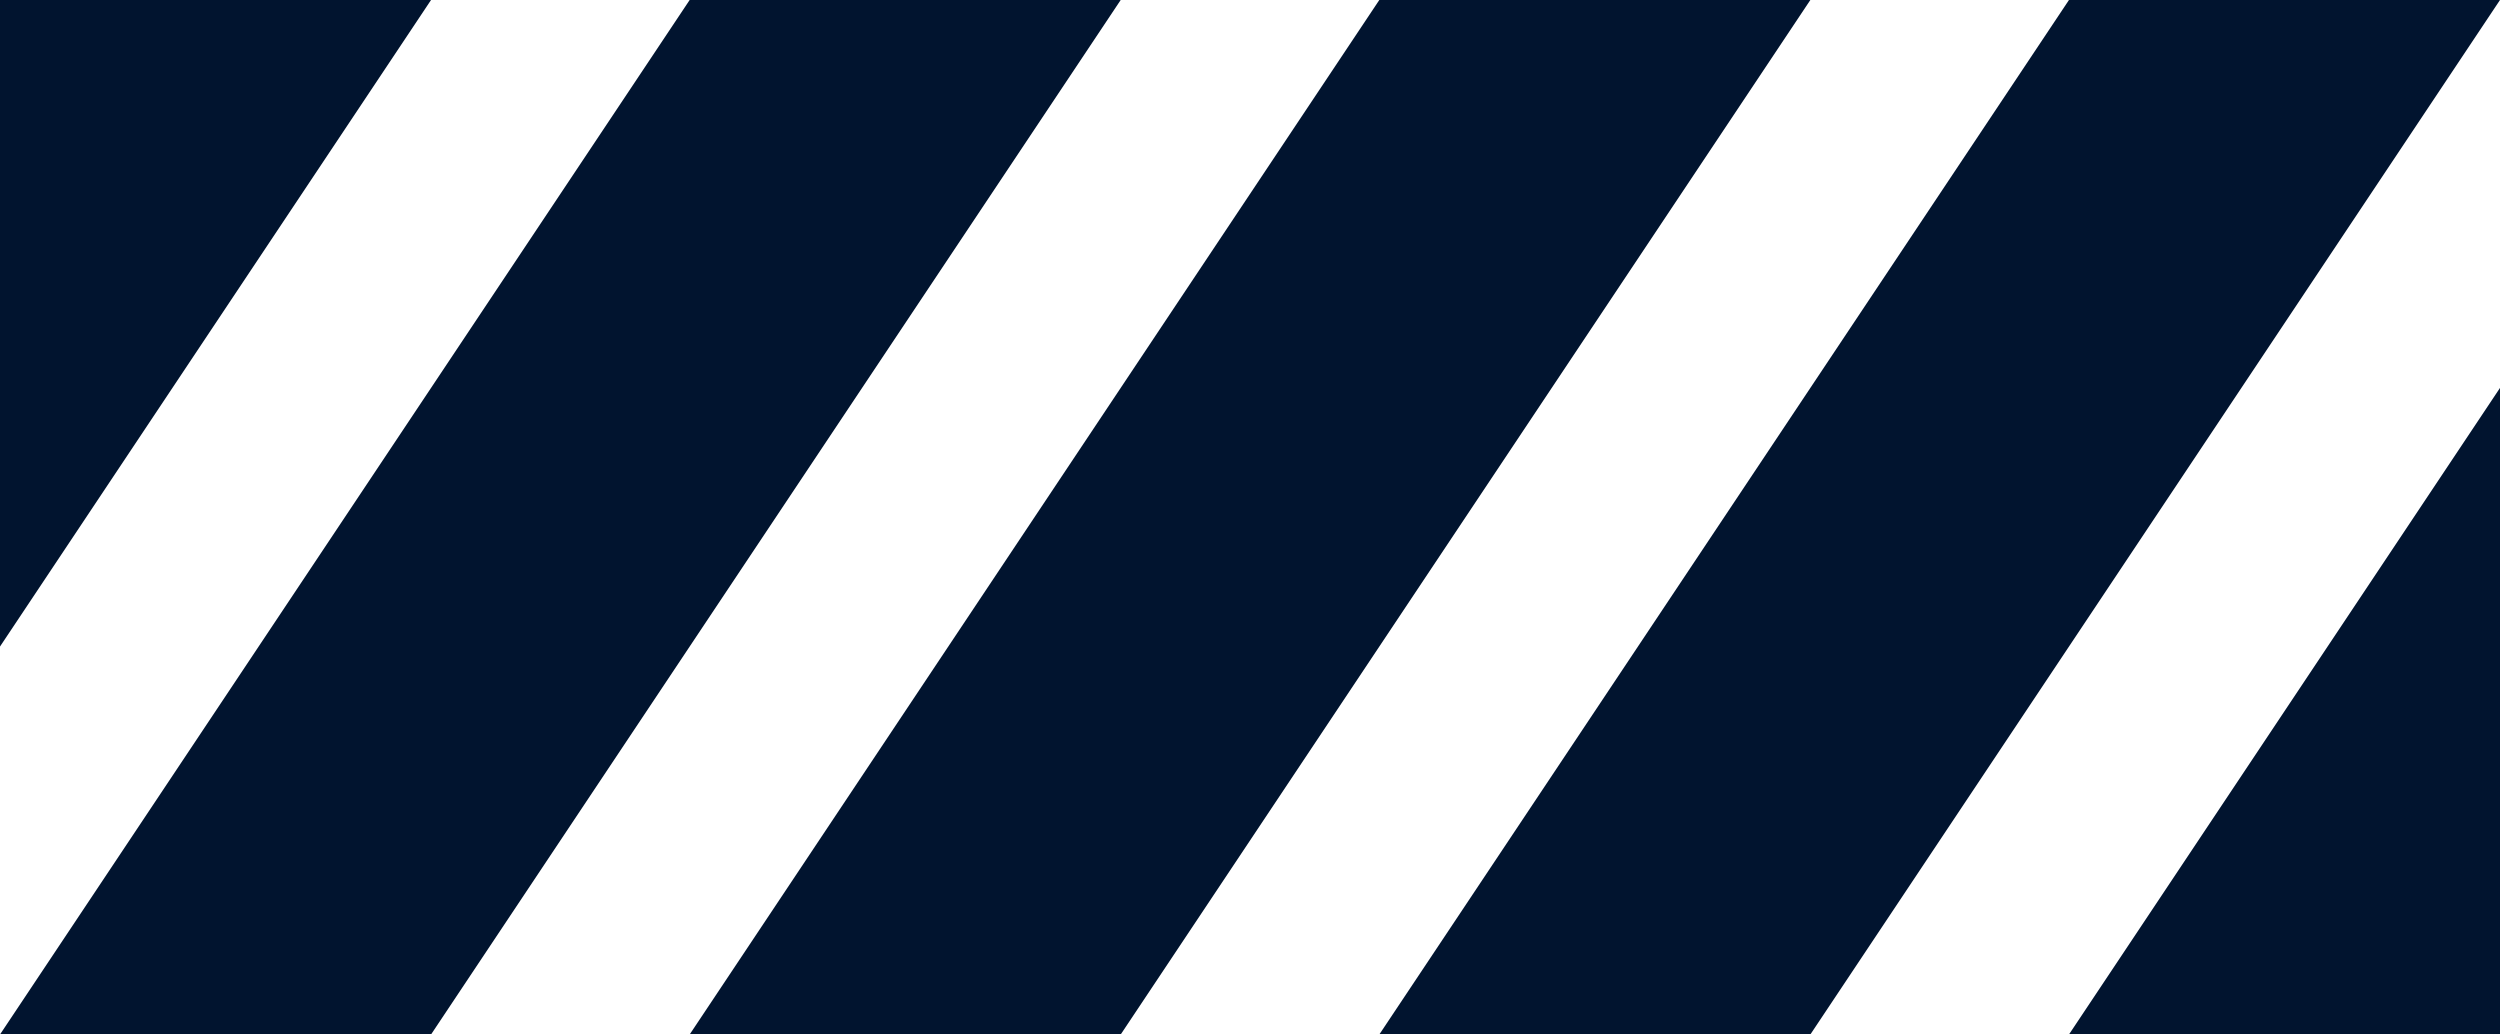 <?xml version="1.0" encoding="UTF-8"?> <svg xmlns="http://www.w3.org/2000/svg" width="58" height="24" viewBox="0 0 58 24" fill="none"> <path d="M16 0H26L10 24H0L16 0Z" fill="#01142F"></path> <path d="M32 0H42L26 24H16L32 0Z" fill="#01142F"></path> <path d="M48 0H58L42 24H32L48 0Z" fill="#01142F"></path> <path fill-rule="evenodd" clip-rule="evenodd" d="M10 0H0V15L10 0Z" fill="#01142F"></path> <path fill-rule="evenodd" clip-rule="evenodd" d="M58 24V9L48 24H58Z" fill="#01142F"></path> </svg> 